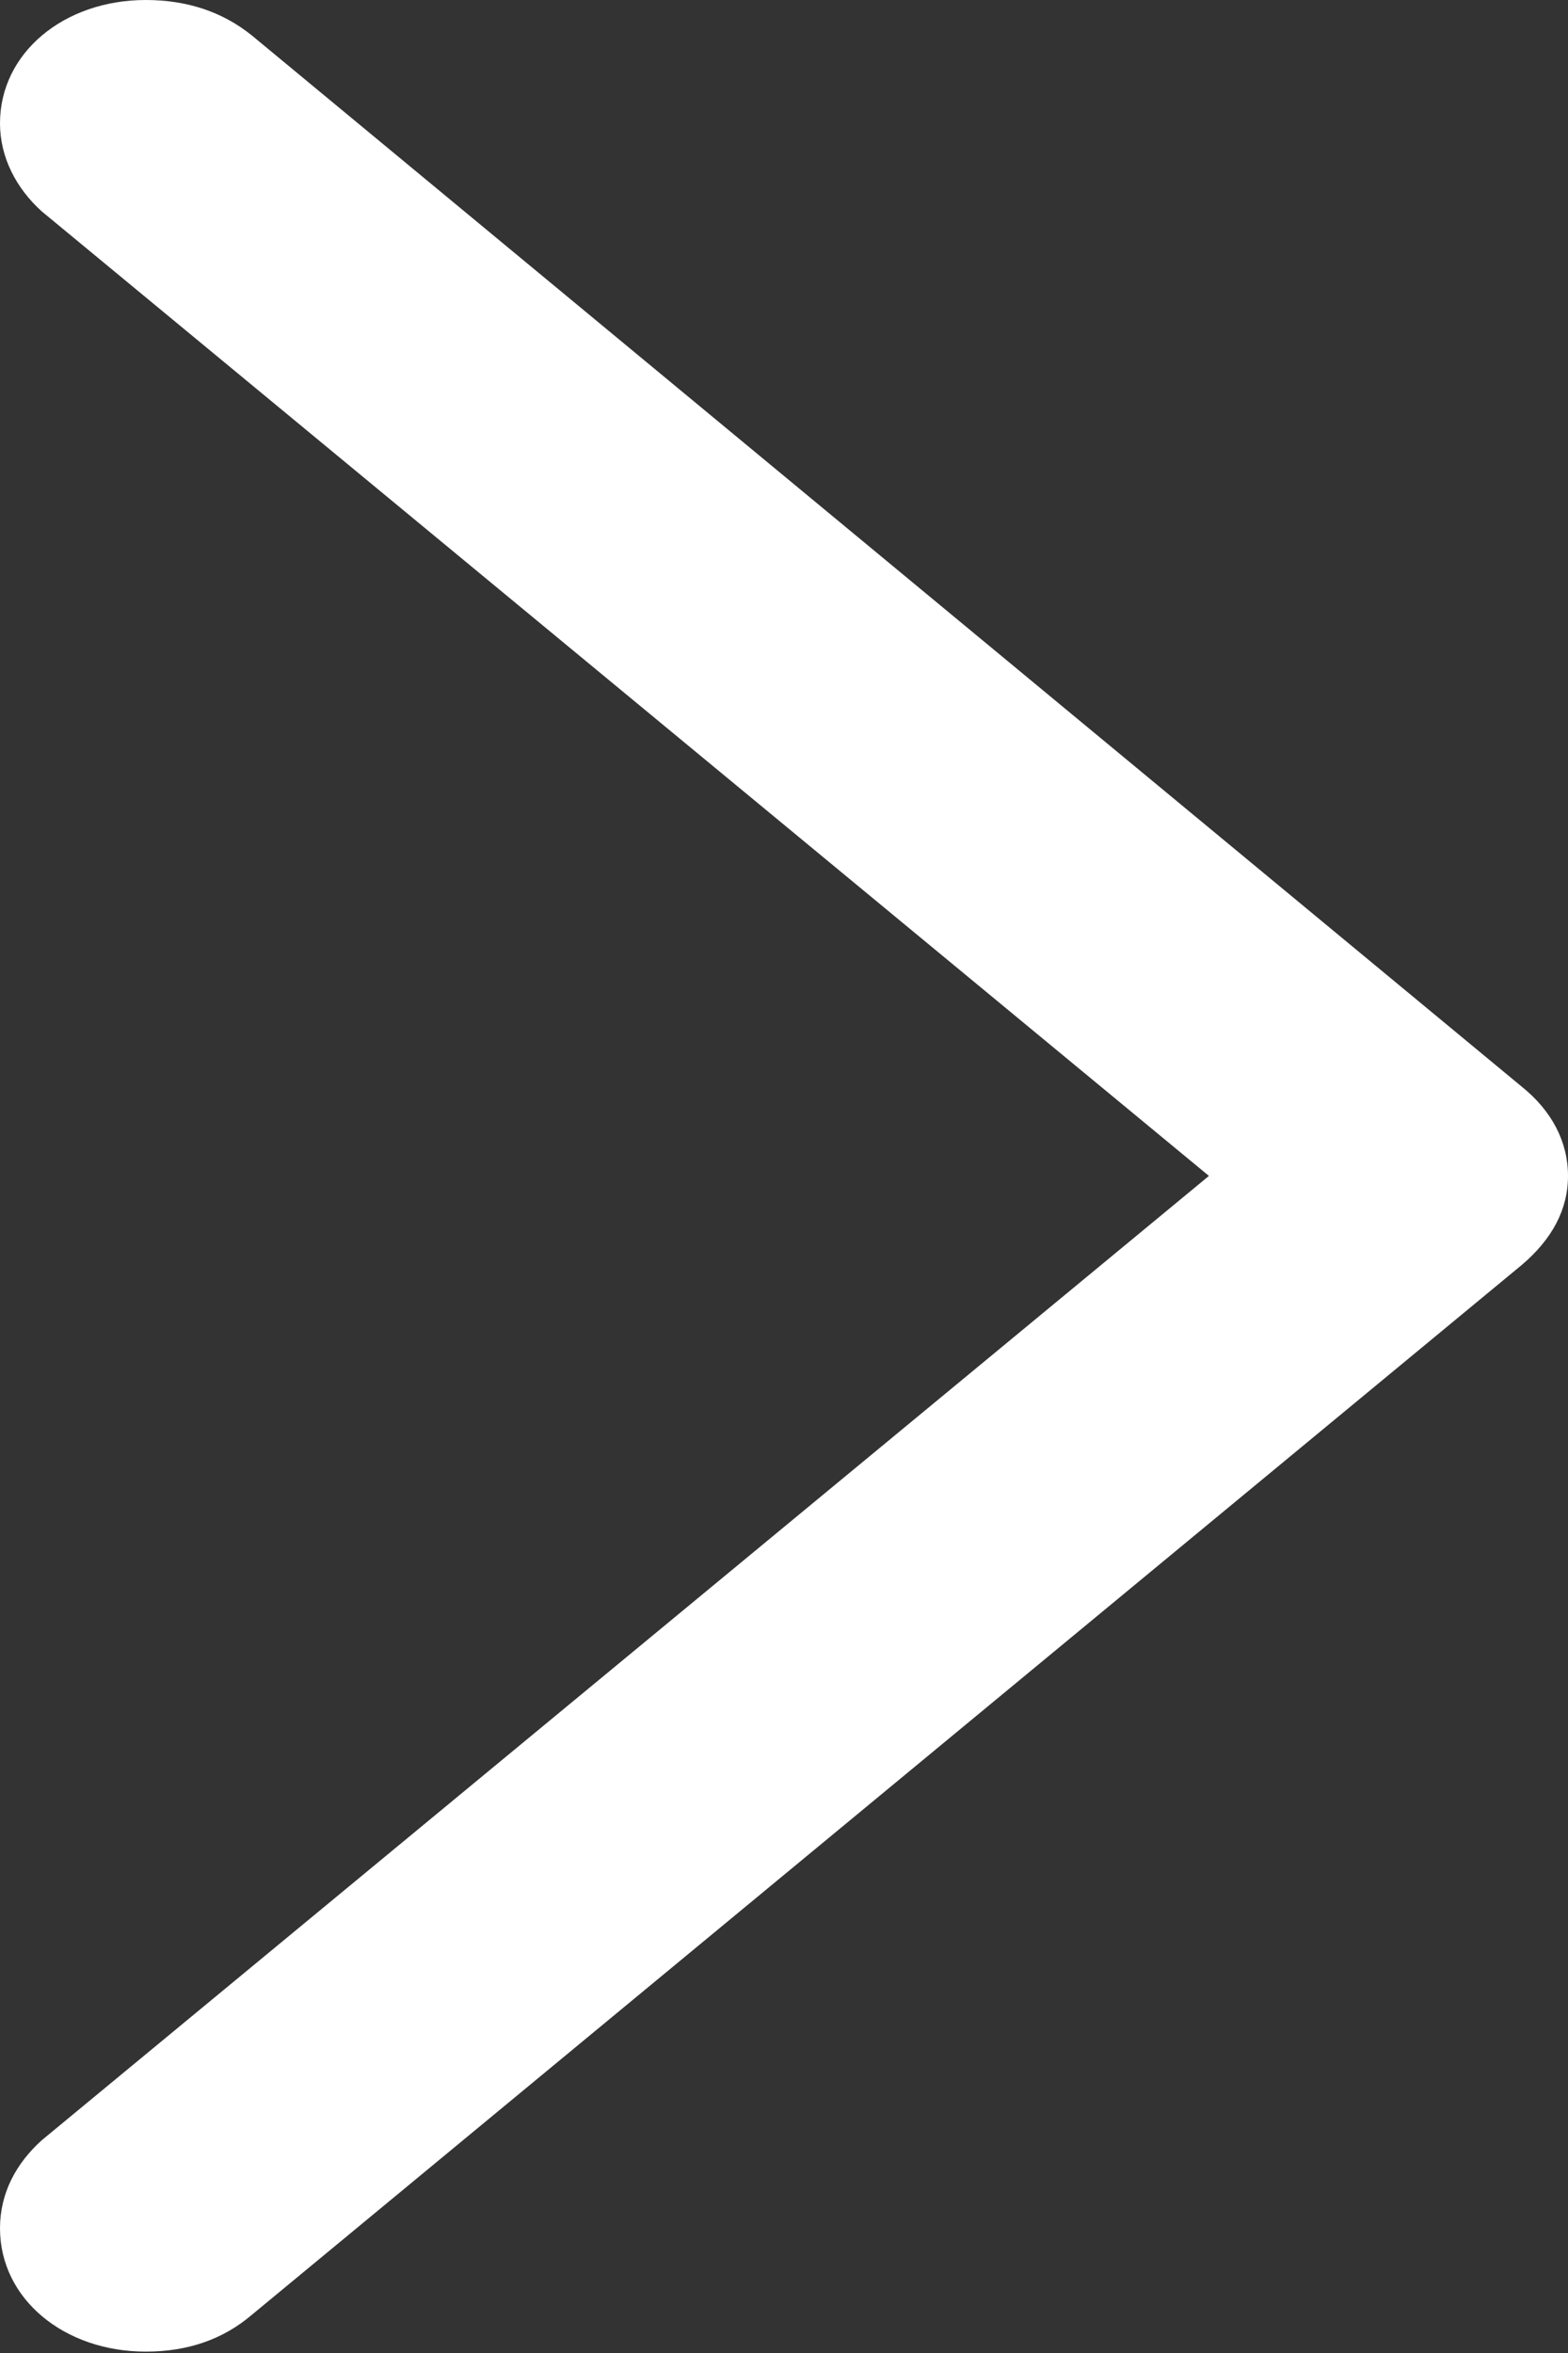 <?xml version="1.0" encoding="UTF-8"?> <svg xmlns="http://www.w3.org/2000/svg" width="8" height="12" viewBox="0 0 8 12" fill="none"><rect x="0" y="0" width="8" height="12" fill="#333333" stroke="none"/> <path d="M8 5.997C8 5.824 7.918 5.665 7.763 5.541L1.284 0.18C1.137 0.062 0.957 0 0.744 0C0.327 0 0 0.269 0 0.629C0 0.801 0.082 0.96 0.213 1.078L6.168 5.997L0.213 10.915C0.082 11.033 0 11.185 0 11.364C0 11.724 0.327 11.993 0.744 11.993C0.957 11.993 1.137 11.931 1.284 11.806L7.763 6.452C7.918 6.321 8 6.169 8 5.997Z" fill="white"></path> </svg> 